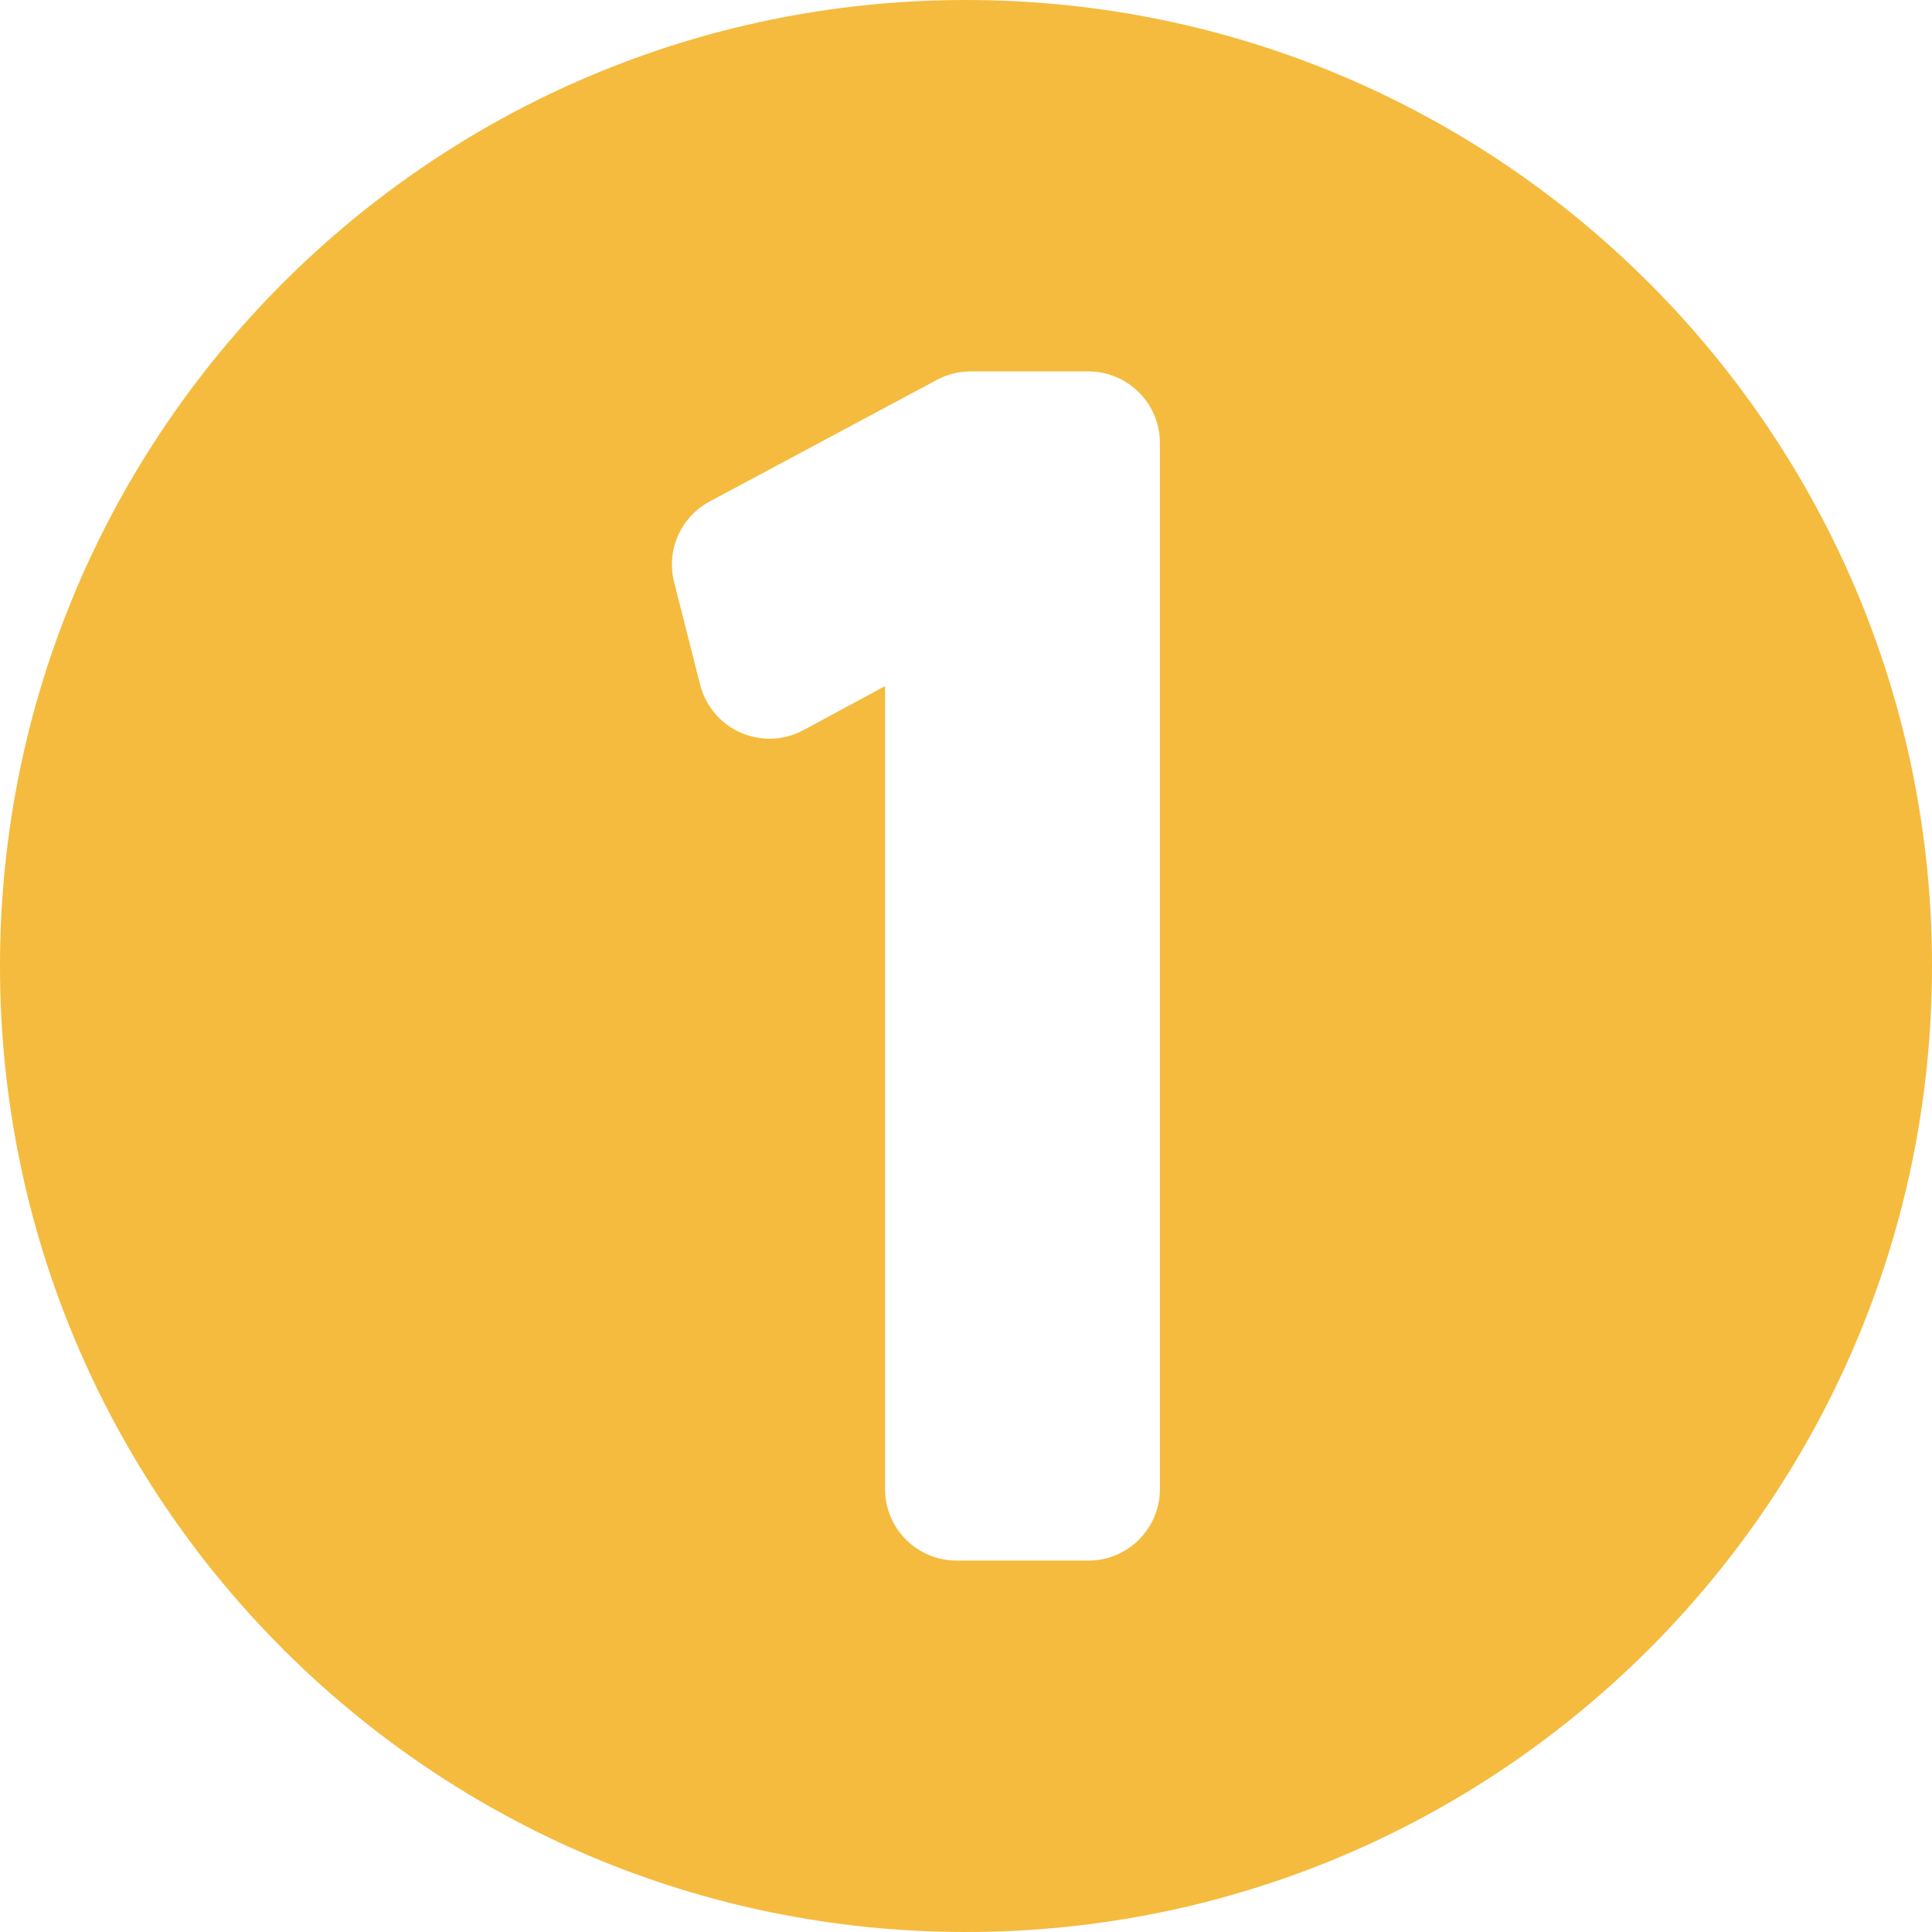 <svg version="1.1" id="Capa_1" xmlns="http://www.w3.org/2000/svg" xmlns:xlink="http://www.w3.org/1999/xlink" x="0px" y="0px" width="405.07px" height="405.07px" viewBox="0 0 405.07 405.07" style="enable-background:new 0 0 405.07 405.07;" xml:space="preserve">
<g>
	<path d="M202.531,0C90.676,0,0,90.678,0,202.535C0,314.393,90.676,405.07,202.531,405.07c111.859,0,202.539-90.678,202.539-202.535
		C405.07,90.678,314.391,0,202.531,0z M243.192,312.198c0,8.284-6.716,15-15,15h-27.629c-8.284,0-15-6.716-15-15v-168.35
		l-17.1,9.231c-4.069,2.197-8.924,2.393-13.155,0.536c-4.233-1.858-7.373-5.565-8.51-10.046l-5.459-21.518
		c-1.695-6.683,1.383-13.66,7.461-16.913l47.626-25.491c2.177-1.166,4.608-1.775,7.078-1.775h24.688c8.284,0,15,6.716,15,15V312.198
		z" fill="#f5bb3e" opacity="1" original-fill="#000000"></path>
</g>
<g>
</g>
<g>
</g>
<g>
</g>
<g>
</g>
<g>
</g>
<g>
</g>
<g>
</g>
<g>
</g>
<g>
</g>
<g>
</g>
<g>
</g>
<g>
</g>
<g>
</g>
<g>
</g>
<g>
</g>
</svg>
